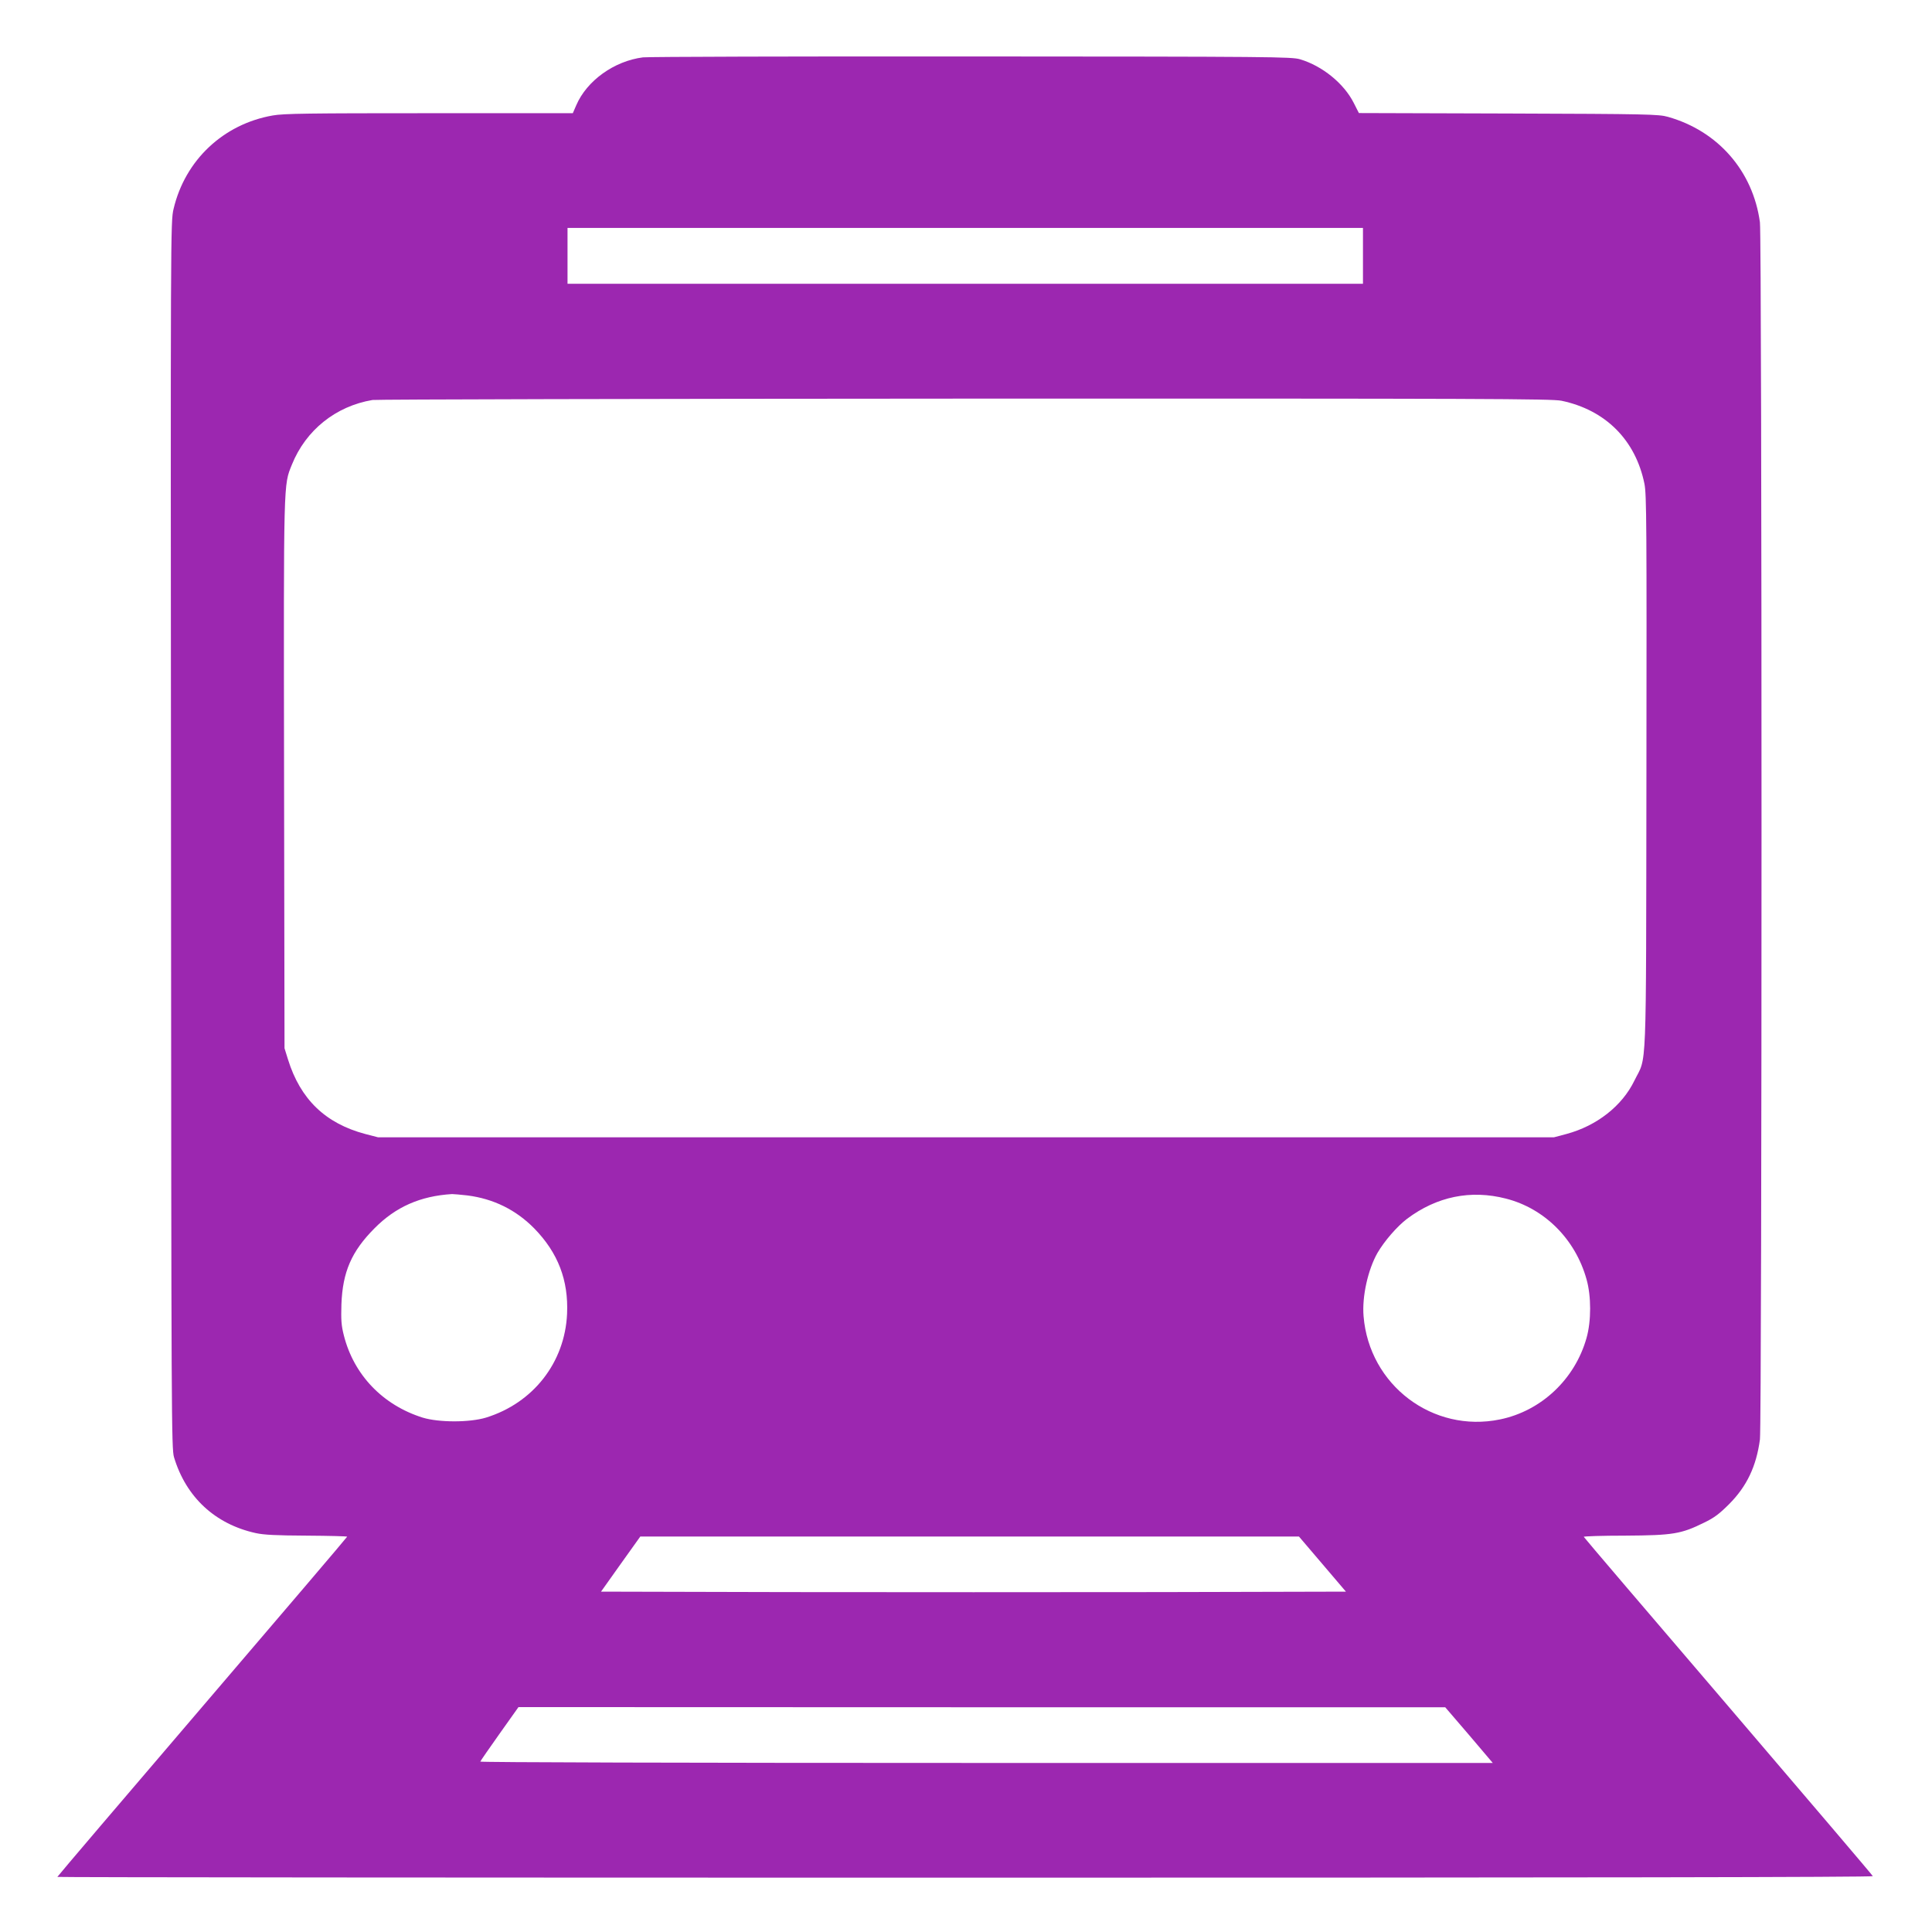 <?xml version="1.0" standalone="no"?>
<!DOCTYPE svg PUBLIC "-//W3C//DTD SVG 20010904//EN"
 "http://www.w3.org/TR/2001/REC-SVG-20010904/DTD/svg10.dtd">
<svg version="1.0" xmlns="http://www.w3.org/2000/svg"
 width="1280pt" height="1280pt" viewBox="0 0 1280 1280"
 preserveAspectRatio="xMidYMid meet">
<g transform="translate(0,1280) scale(0.1,-0.1)"
fill="#9c27b0" stroke="none">
<path d="M4260 12420 c-190 -24 -372 -154 -442 -317 l-23 -53 -951 0 c-798 0
-965 -2 -1037 -15 -327 -57 -581 -296 -657 -619 -20 -83 -20 -128 -17 -4147 2
-3890 3 -4067 20 -4124 80 -265 273 -443 541 -502 54 -12 136 -16 338 -17 148
-1 268 -4 268 -7 0 -3 -432 -510 -960 -1127 -528 -617 -960 -1124 -960 -1127
0 -3 2707 -5 6016 -5 4086 0 6015 3 6012 10 -2 6 -433 512 -958 1126 -525 613
-956 1118 -957 1122 -2 4 122 8 275 8 317 2 370 11 522 86 67 32 102 59 165
122 118 118 181 251 205 429 14 109 14 7955 0 8064 -46 339 -277 605 -610 699
-61 17 -129 19 -1056 22 l-991 3 -34 67 c-65 129 -208 245 -355 289 -56 17
-182 18 -2174 19 -1163 1 -2144 -2 -2180 -6z m4770 -1315 l0 -185 -2635 0
-2635 0 0 185 0 185 2635 0 2635 0 0 -185z m1315 -960 c292 -61 491 -260 550
-551 14 -71 15 -267 13 -1914 -3 -2061 4 -1868 -80 -2040 -81 -167 -249 -299
-450 -353 l-83 -22 -3895 0 -3895 0 -85 22 c-264 70 -430 230 -512 494 l-23
74 -3 1815 c-3 1974 -4 1912 52 2052 92 228 290 387 534 428 26 4 1792 8 3925
9 3454 1 3886 -1 3952 -14z m-7249 -5265 c173 -22 322 -95 444 -219 157 -161
227 -343 217 -566 -15 -322 -224 -590 -537 -687 -109 -33 -312 -33 -420 0
-264 83 -456 283 -522 545 -17 67 -19 102 -16 206 8 214 67 350 218 502 141
143 304 215 515 228 11 0 57 -4 101 -9z m6881 -21 c256 -65 460 -269 534 -534
32 -112 32 -278 0 -390 -77 -273 -300 -483 -573 -539 -445 -92 -867 227 -904
684 -11 130 29 308 92 419 46 79 130 176 196 226 197 148 422 194 655 134z
m-1215 -2422 l155 -182 -1233 -3 c-679 -1 -1789 -1 -2468 0 l-1234 3 130 183
130 182 2182 0 2182 0 156 -183z m971 -1132 l157 -185 -3356 0 c-2017 0 -3354
4 -3352 9 2 5 59 88 128 185 l125 176 3070 -1 3070 0 158 -184z"/>
</g>
</svg>
